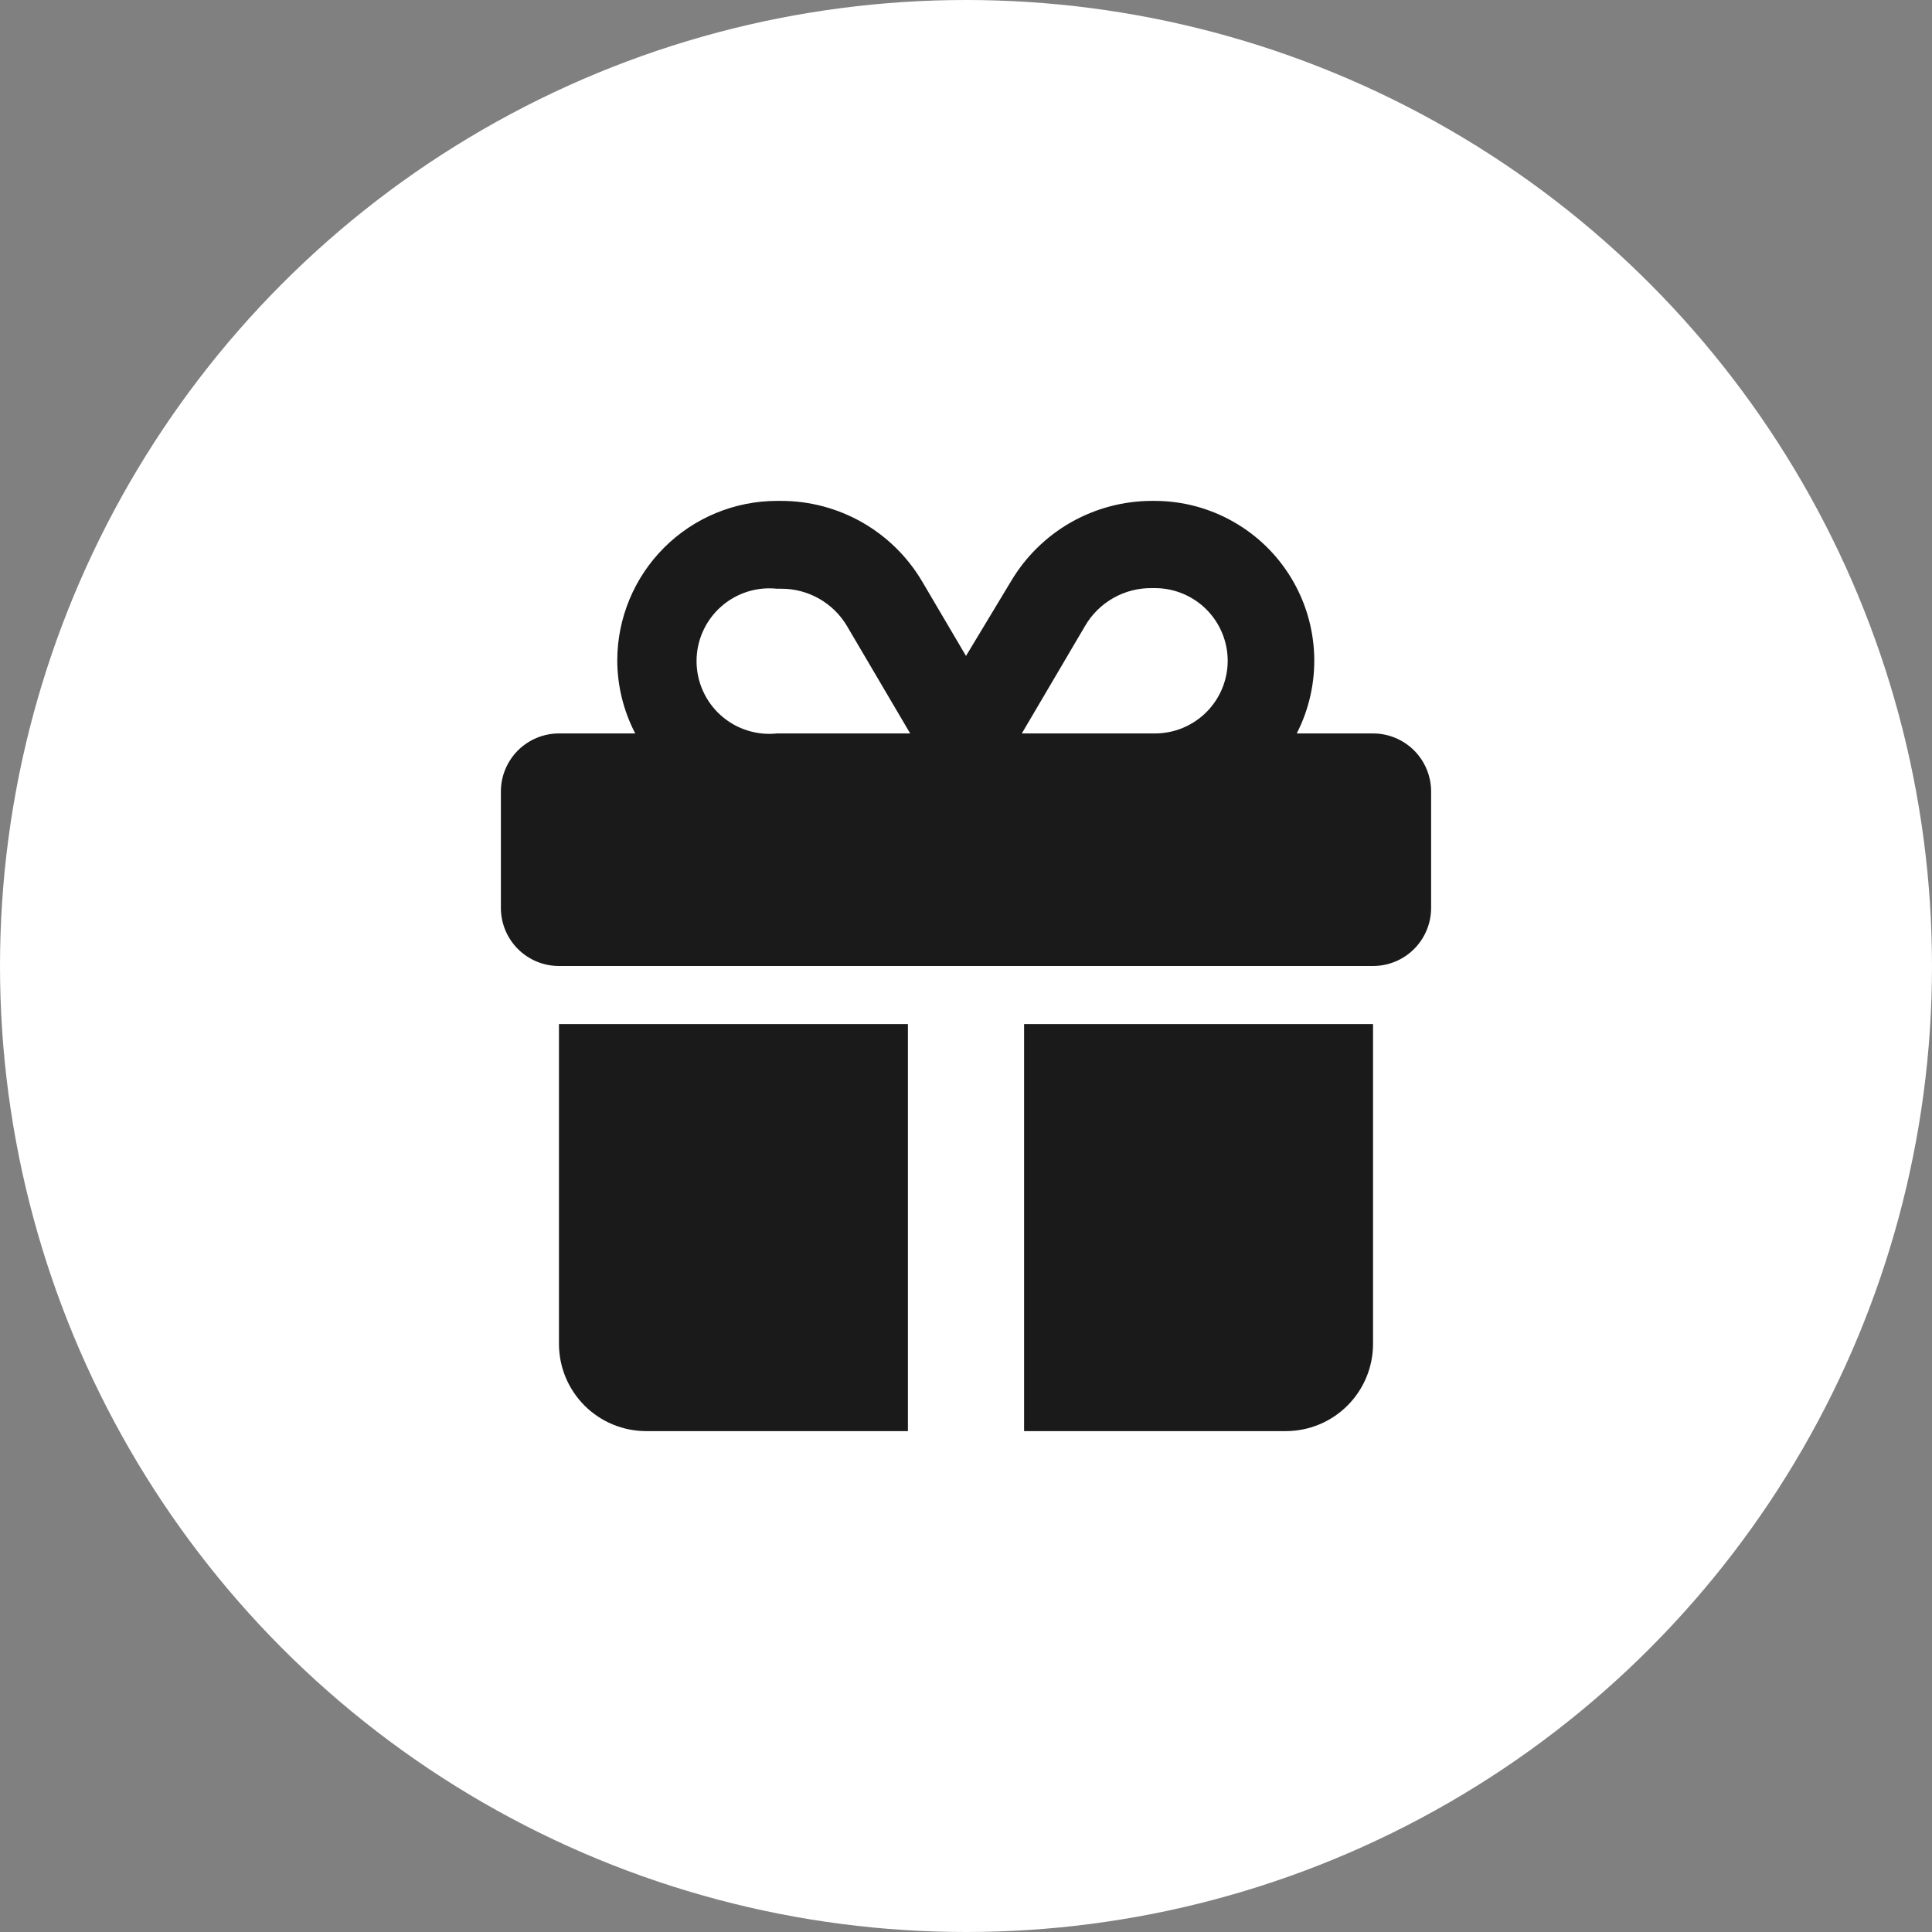 <svg xmlns="http://www.w3.org/2000/svg" width="81" height="81" viewBox="0 0 81 81" fill="none"><rect x="0" y="0" width="81" height="81" fill="#808080" stroke="none"/><circle cx="40.5" cy="40.5" r="40.5" fill="white"></circle><path d="M35.508 26.243L38.16 30.75H32.579C32.153 30.796 31.723 30.751 31.315 30.619C30.908 30.488 30.533 30.272 30.215 29.986C29.896 29.7 29.642 29.35 29.468 28.959C29.293 28.568 29.203 28.145 29.203 27.717C29.203 27.289 29.293 26.865 29.468 26.474C29.642 26.084 29.896 25.734 30.215 25.448C30.533 25.162 30.908 24.946 31.315 24.814C31.723 24.682 32.153 24.638 32.579 24.683H32.743C33.3 24.679 33.849 24.821 34.334 25.095C34.819 25.369 35.224 25.765 35.508 26.243ZM25.879 27.699C25.884 28.762 26.142 29.808 26.633 30.75H23.435C22.789 30.75 22.17 31.007 21.713 31.463C21.257 31.92 21 32.539 21 33.185V38.065C21 38.385 21.063 38.701 21.185 38.997C21.308 39.292 21.487 39.561 21.713 39.787C21.939 40.013 22.208 40.192 22.503 40.315C22.799 40.437 23.116 40.5 23.435 40.5H57.565C58.211 40.5 58.83 40.243 59.287 39.787C59.743 39.33 60 38.711 60 38.065V33.185C60 32.539 59.743 31.92 59.287 31.463C58.83 31.007 58.211 30.75 57.565 30.75H54.367C54.888 29.73 55.14 28.594 55.097 27.449C55.054 26.304 54.718 25.189 54.122 24.212C53.526 23.233 52.688 22.425 51.69 21.863C50.692 21.3 49.567 21.003 48.421 21H48.3C47.105 21 45.93 21.312 44.892 21.904C43.854 22.497 42.988 23.351 42.381 24.38L40.5 27.5L38.663 24.38C38.056 23.35 37.19 22.496 36.152 21.903C35.114 21.311 33.939 20.999 32.743 21H32.579C30.802 21 29.098 21.706 27.841 22.962C26.585 24.219 25.879 25.923 25.879 27.699ZM51.472 27.699C51.472 28.508 51.151 29.284 50.578 29.857C50.006 30.429 49.23 30.75 48.421 30.75H42.84L45.492 26.243C45.777 25.753 46.187 25.348 46.681 25.069C47.174 24.791 47.733 24.648 48.3 24.657H48.465C49.265 24.669 50.028 24.994 50.591 25.563C51.153 26.132 51.47 26.899 51.472 27.699ZM23.435 42.935V56.343C23.435 57.313 23.821 58.243 24.506 58.929C25.192 59.615 26.123 60 27.093 60H38.065V42.935H23.435ZM42.935 60H53.907C54.877 60 55.808 59.615 56.493 58.929C57.179 58.243 57.565 57.313 57.565 56.343V42.935H42.935V60Z" fill="#1A1A1A"></path></svg>